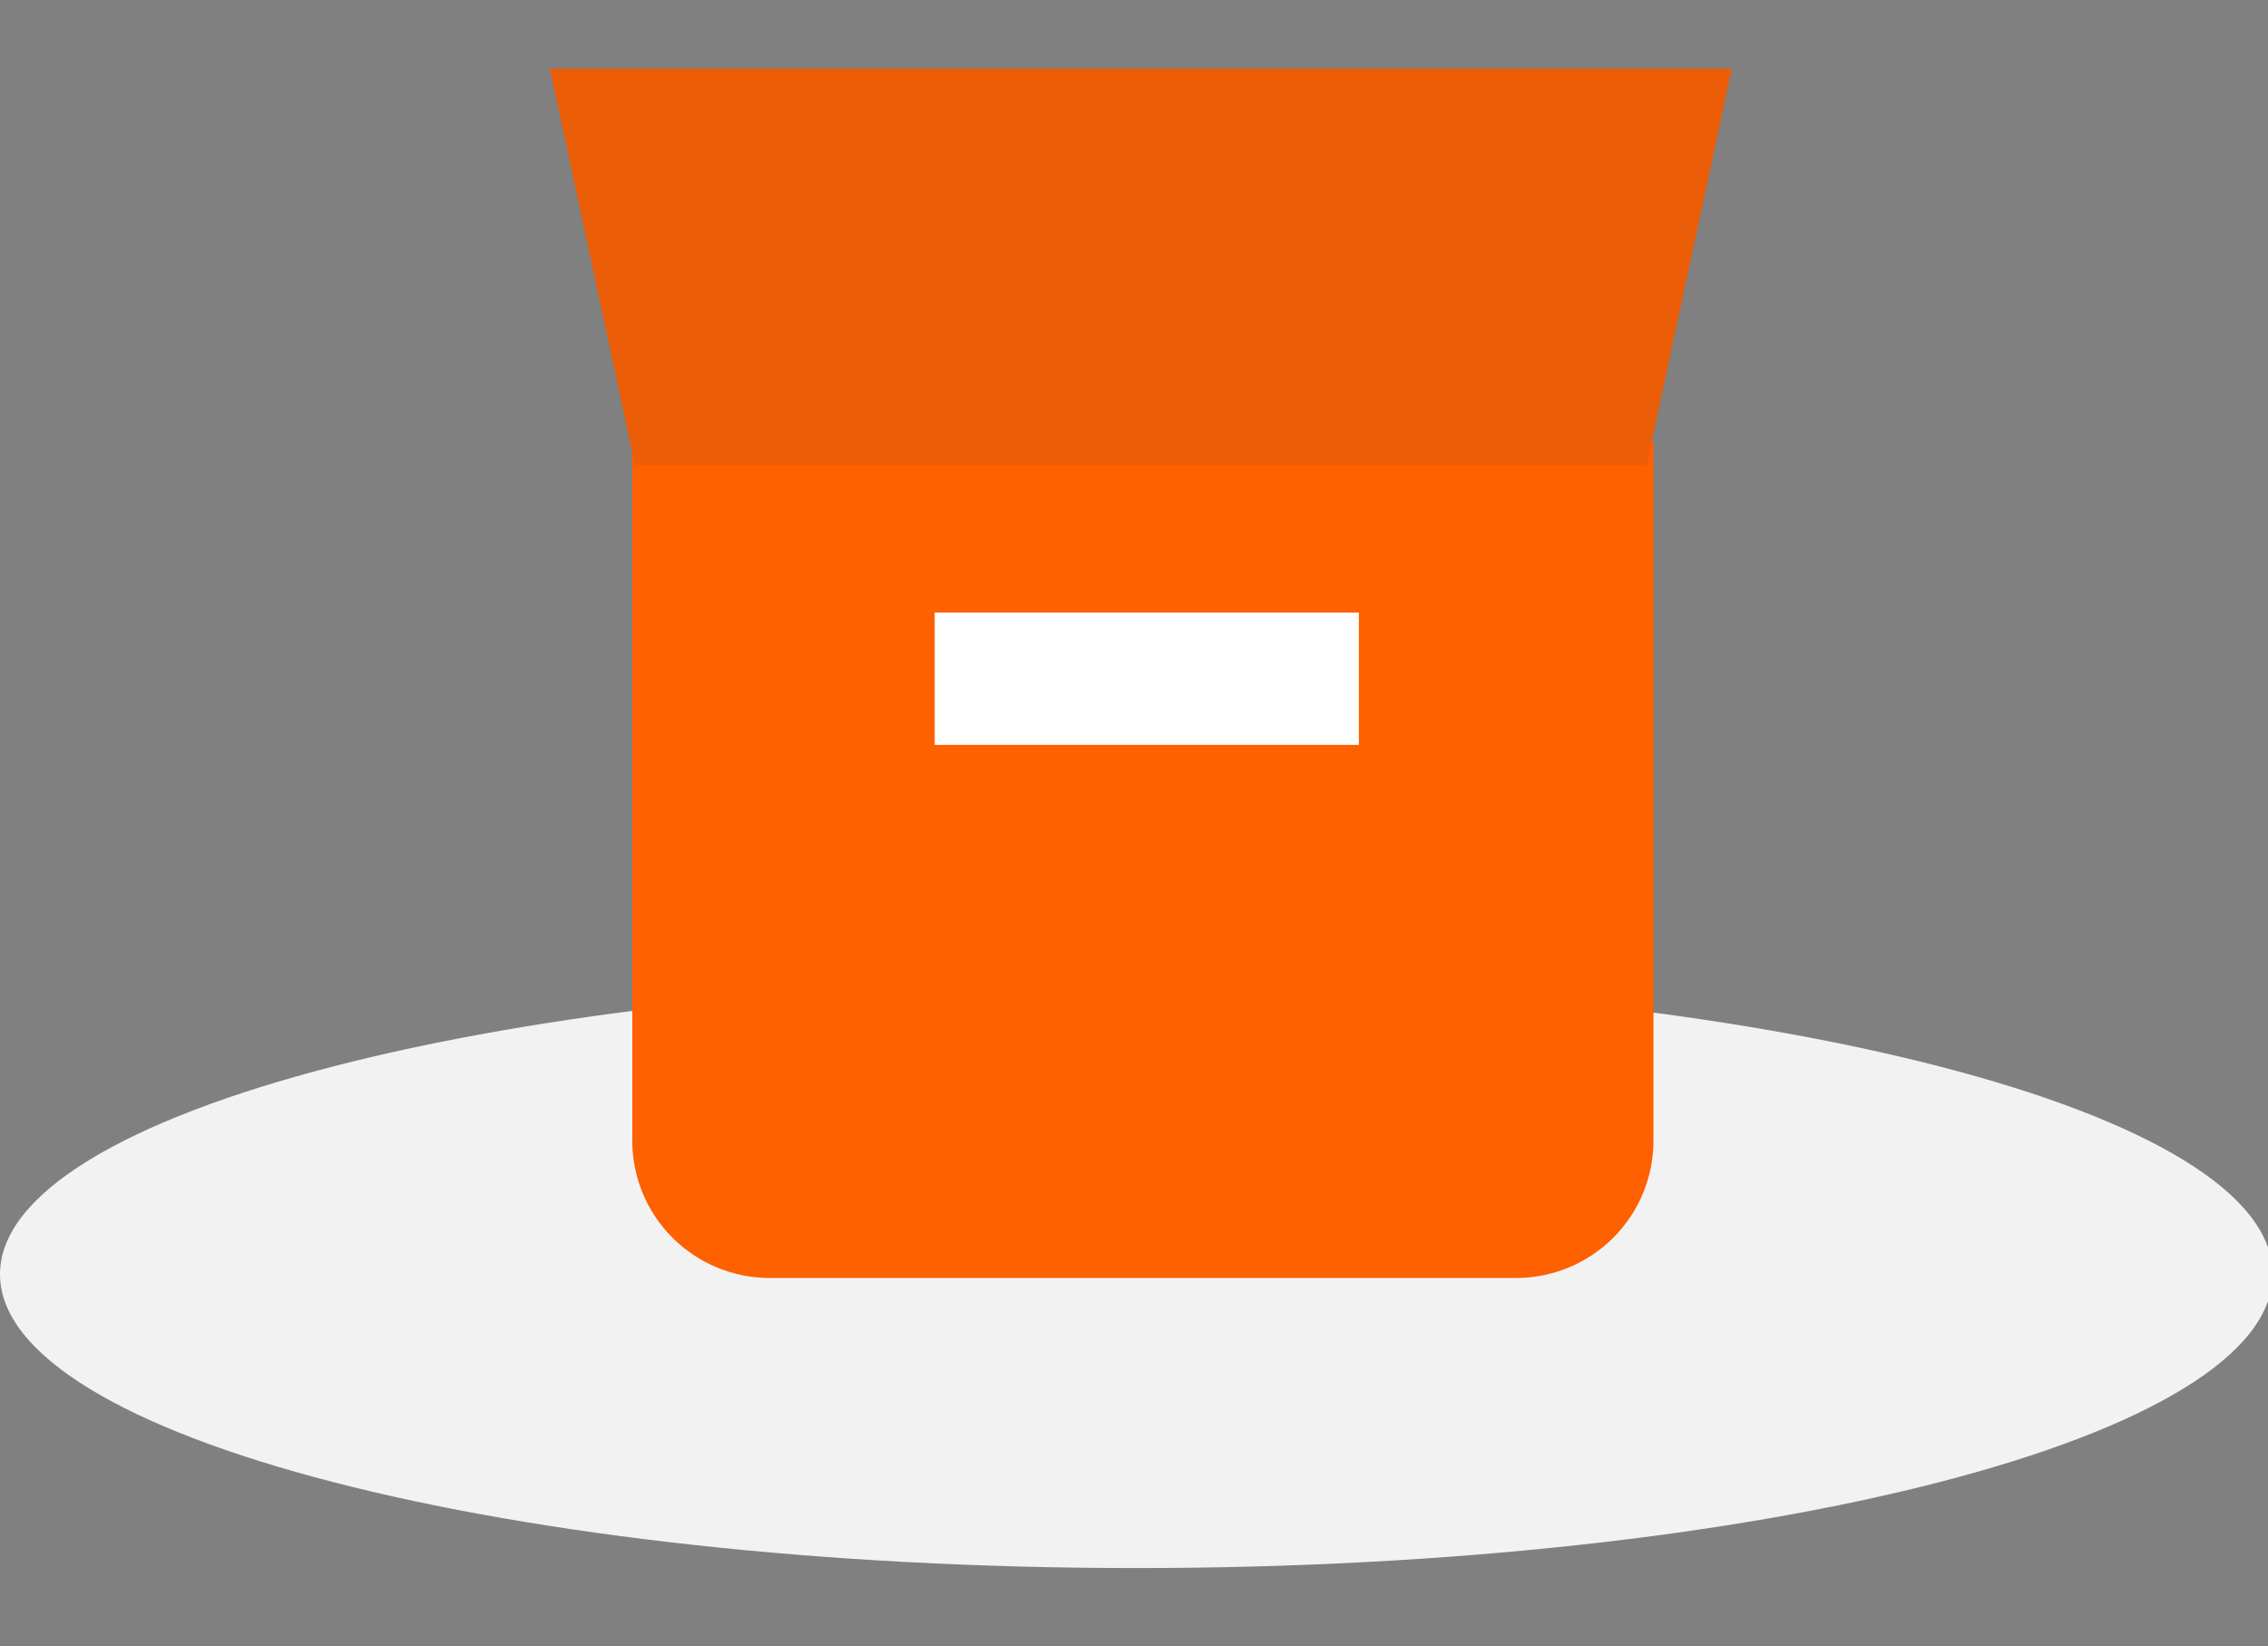 <svg width="113" height="82" viewBox="0 0 113 82" fill="none" xmlns="http://www.w3.org/2000/svg">
<rect x="0" y="0" width="113" height="82" fill="#808080" stroke="none"/>
<g clip-path="url(#clip0_421_12607)">
<path d="M56.616 48.841C87.885 48.841 113.233 55.393 113.233 63.475C113.233 71.558 87.885 78.11 56.616 78.11C25.348 78.11 0 71.557 0 63.475C0 55.394 25.348 48.841 56.616 48.841Z" fill="#F2F2F2"/>
<path d="M45.201 22.219L46.615 18.461L59.806 10.935L68.757 9.054L45.201 22.219Z" fill="#FF6000"/>
<path d="M68.757 22.219L67.343 18.461L54.152 10.935L45.201 9.054L68.757 22.219Z" fill="#FF6000"/>
<path d="M82.041 23.159H31.637L27.397 3.417H86.284L82.041 23.159Z" fill="#FF6000"/>
<path d="M31.503 21.984H82.382V56.827C82.382 58.64 81.66 60.378 80.376 61.659C79.092 62.941 77.35 63.661 75.533 63.661H38.352C36.535 63.661 34.793 62.941 33.509 61.659C32.225 60.378 31.503 58.64 31.503 56.827V21.984Z" fill="#FF6000"/>
<path d="M67.704 30.515H46.57V37.105H67.704V30.515Z" fill="white"/>
<path opacity="0.1" d="M82.041 23.159H31.637L27.397 3.417H86.284L82.041 23.159Z" fill="#333E48"/>
</g>
<defs>
<clipPath id="clip0_421_12607">
<rect width="113" height="82" fill="white"/>
</clipPath>
</defs>
</svg>
